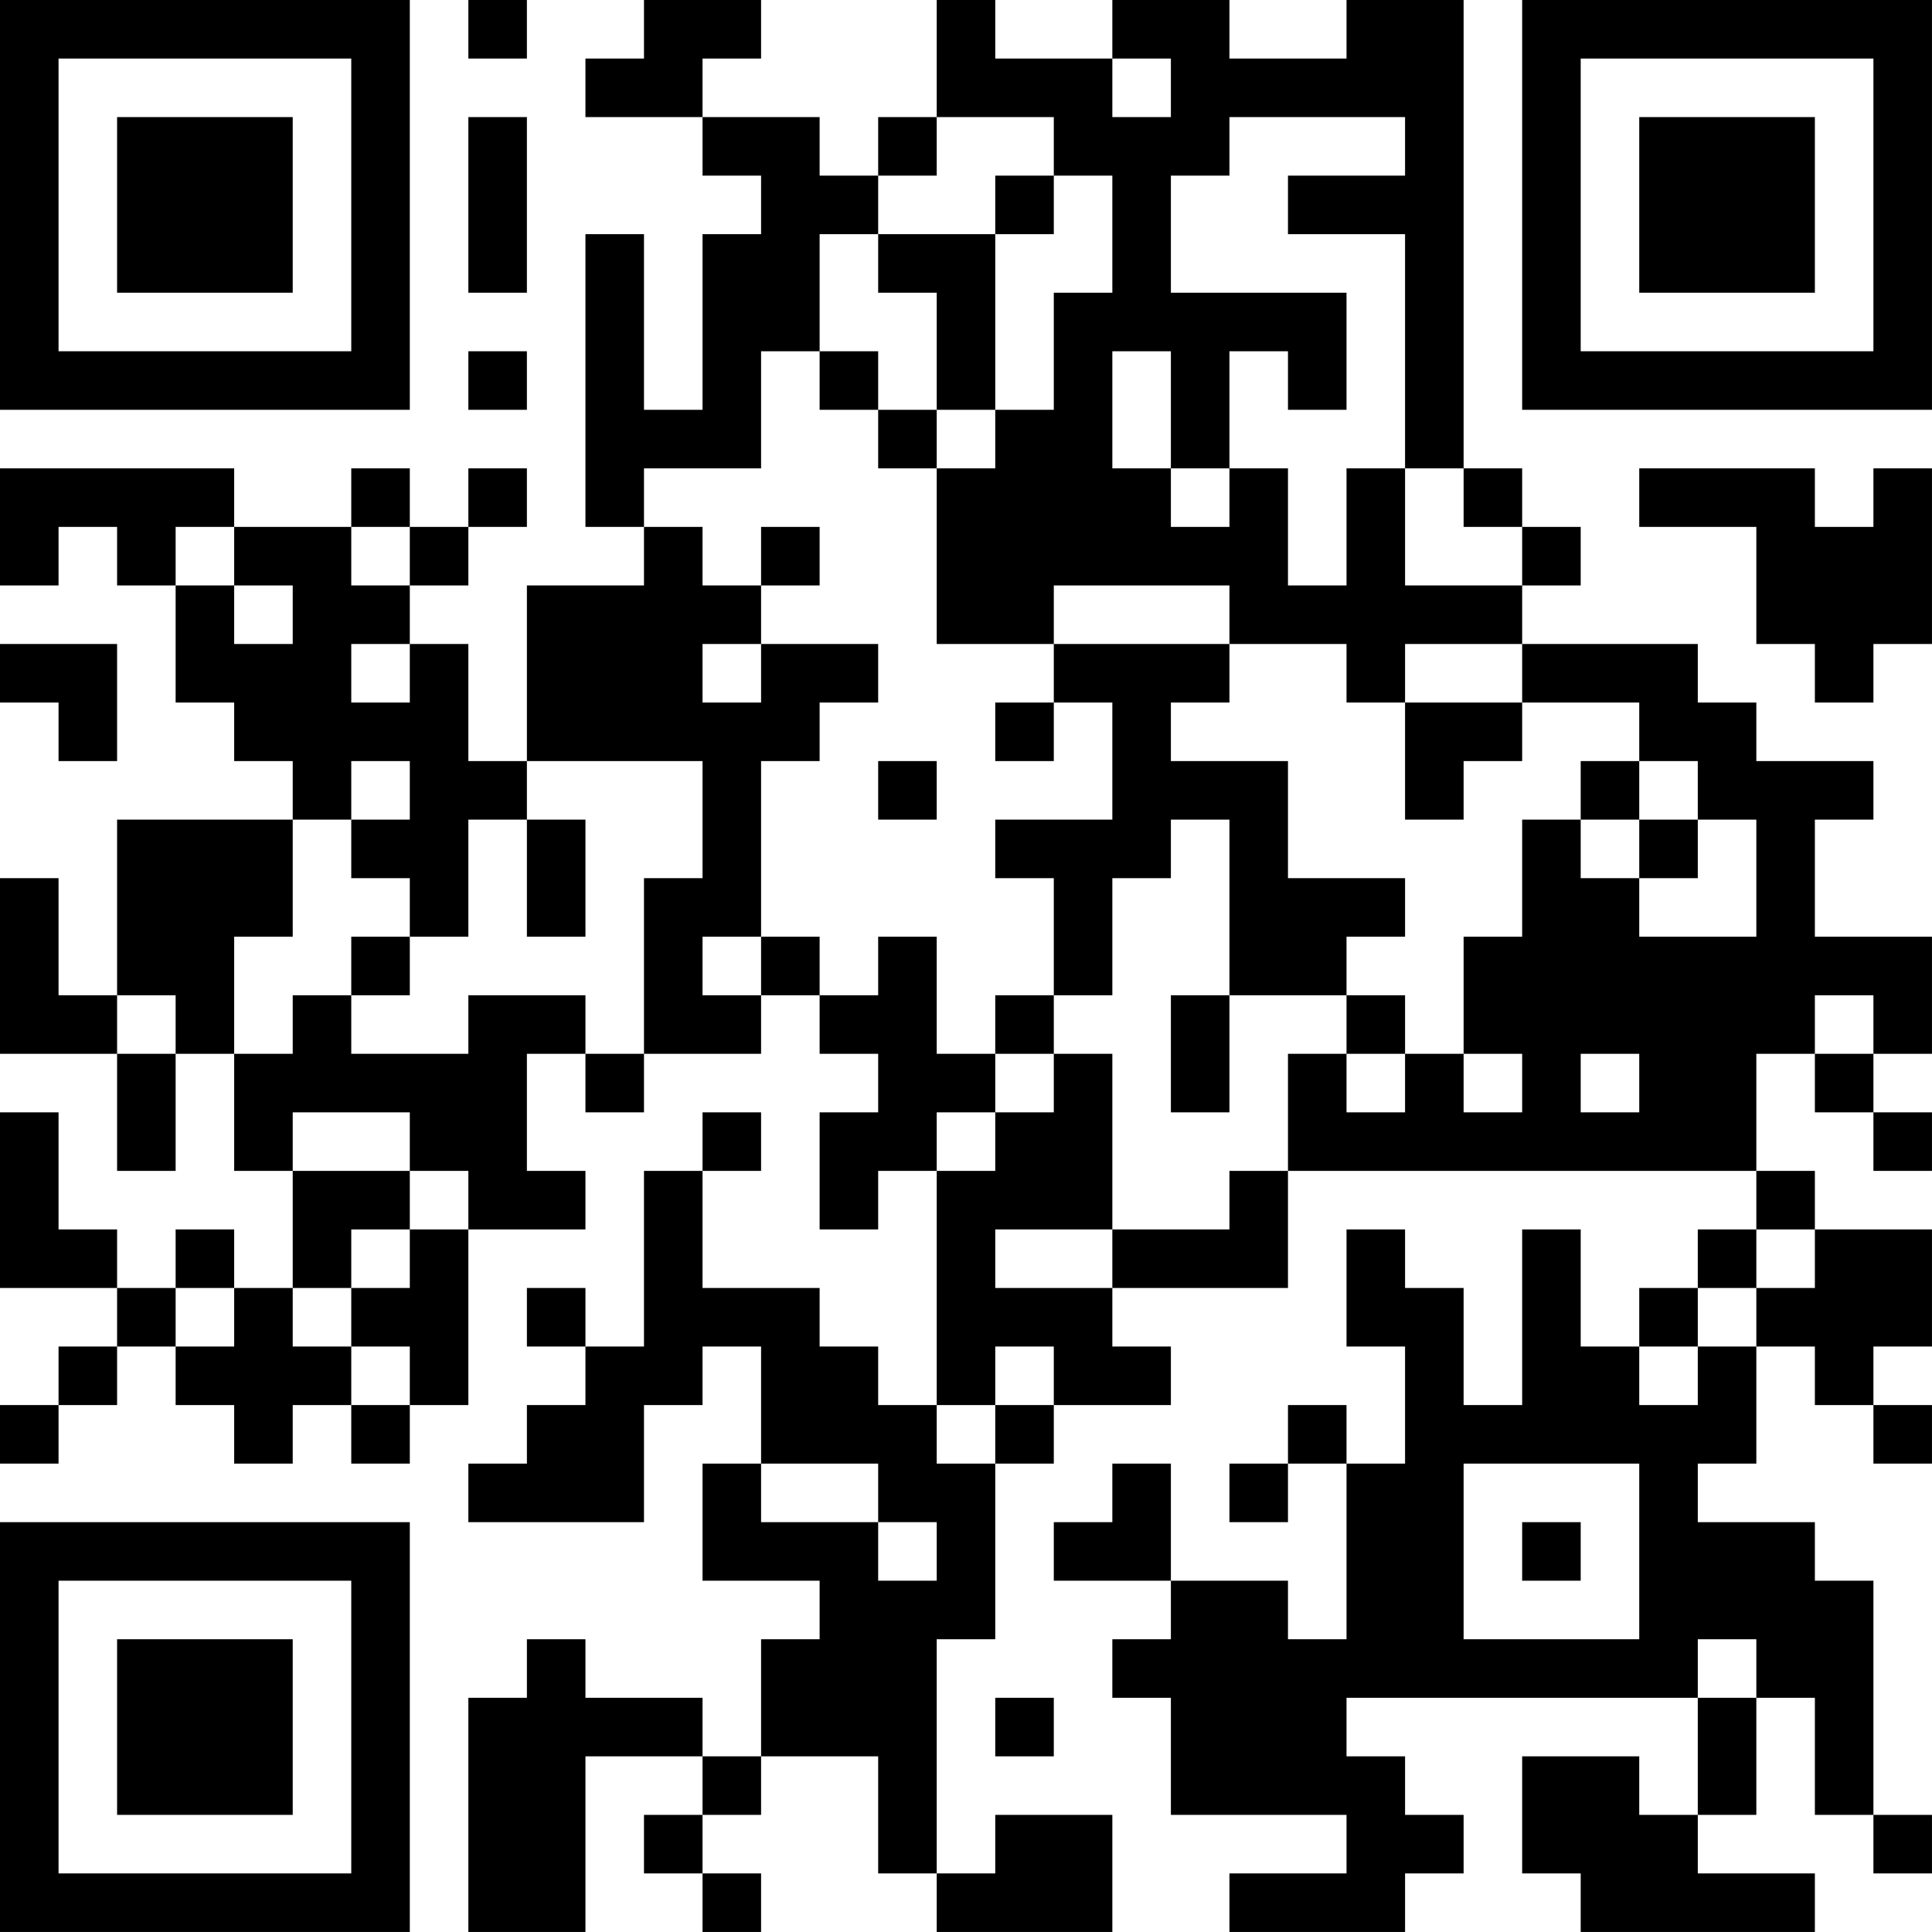 <?xml version="1.0" encoding="UTF-8"?>
<svg xmlns="http://www.w3.org/2000/svg" version="1.1" width="400" height="400" viewBox="0 0 400 400"><rect x="0" y="0" width="400" height="400" fill="#ffffff"/><g transform="scale(12.121)"><g transform="translate(0,0)"><path fill-rule="evenodd" d="M8 0L8 1L9 1L9 0ZM11 0L11 1L10 1L10 2L12 2L12 3L13 3L13 4L12 4L12 7L11 7L11 4L10 4L10 9L11 9L11 10L9 10L9 13L8 13L8 11L7 11L7 10L8 10L8 9L9 9L9 8L8 8L8 9L7 9L7 8L6 8L6 9L4 9L4 8L0 8L0 10L1 10L1 9L2 9L2 10L3 10L3 12L4 12L4 13L5 13L5 14L2 14L2 17L1 17L1 15L0 15L0 18L2 18L2 20L3 20L3 18L4 18L4 20L5 20L5 22L4 22L4 21L3 21L3 22L2 22L2 21L1 21L1 19L0 19L0 22L2 22L2 23L1 23L1 24L0 24L0 25L1 25L1 24L2 24L2 23L3 23L3 24L4 24L4 25L5 25L5 24L6 24L6 25L7 25L7 24L8 24L8 21L10 21L10 20L9 20L9 18L10 18L10 19L11 19L11 18L13 18L13 17L14 17L14 18L15 18L15 19L14 19L14 21L15 21L15 20L16 20L16 24L15 24L15 23L14 23L14 22L12 22L12 20L13 20L13 19L12 19L12 20L11 20L11 23L10 23L10 22L9 22L9 23L10 23L10 24L9 24L9 25L8 25L8 26L11 26L11 24L12 24L12 23L13 23L13 25L12 25L12 27L14 27L14 28L13 28L13 30L12 30L12 29L10 29L10 28L9 28L9 29L8 29L8 33L10 33L10 30L12 30L12 31L11 31L11 32L12 32L12 33L13 33L13 32L12 32L12 31L13 31L13 30L15 30L15 32L16 32L16 33L19 33L19 31L17 31L17 32L16 32L16 28L17 28L17 25L18 25L18 24L20 24L20 23L19 23L19 22L22 22L22 20L30 20L30 21L29 21L29 22L28 22L28 23L27 23L27 21L26 21L26 24L25 24L25 22L24 22L24 21L23 21L23 23L24 23L24 25L23 25L23 24L22 24L22 25L21 25L21 26L22 26L22 25L23 25L23 28L22 28L22 27L20 27L20 25L19 25L19 26L18 26L18 27L20 27L20 28L19 28L19 29L20 29L20 31L23 31L23 32L21 32L21 33L24 33L24 32L25 32L25 31L24 31L24 30L23 30L23 29L29 29L29 31L28 31L28 30L26 30L26 32L27 32L27 33L31 33L31 32L29 32L29 31L30 31L30 29L31 29L31 31L32 31L32 32L33 32L33 31L32 31L32 27L31 27L31 26L29 26L29 25L30 25L30 23L31 23L31 24L32 24L32 25L33 25L33 24L32 24L32 23L33 23L33 21L31 21L31 20L30 20L30 18L31 18L31 19L32 19L32 20L33 20L33 19L32 19L32 18L33 18L33 16L31 16L31 14L32 14L32 13L30 13L30 12L29 12L29 11L26 11L26 10L27 10L27 9L26 9L26 8L25 8L25 0L23 0L23 1L21 1L21 0L19 0L19 1L17 1L17 0L16 0L16 2L15 2L15 3L14 3L14 2L12 2L12 1L13 1L13 0ZM19 1L19 2L20 2L20 1ZM8 2L8 5L9 5L9 2ZM16 2L16 3L15 3L15 4L14 4L14 6L13 6L13 8L11 8L11 9L12 9L12 10L13 10L13 11L12 11L12 12L13 12L13 11L15 11L15 12L14 12L14 13L13 13L13 16L12 16L12 17L13 17L13 16L14 16L14 17L15 17L15 16L16 16L16 18L17 18L17 19L16 19L16 20L17 20L17 19L18 19L18 18L19 18L19 21L17 21L17 22L19 22L19 21L21 21L21 20L22 20L22 18L23 18L23 19L24 19L24 18L25 18L25 19L26 19L26 18L25 18L25 16L26 16L26 14L27 14L27 15L28 15L28 16L30 16L30 14L29 14L29 13L28 13L28 12L26 12L26 11L24 11L24 12L23 12L23 11L21 11L21 10L18 10L18 11L16 11L16 8L17 8L17 7L18 7L18 5L19 5L19 3L18 3L18 2ZM21 2L21 3L20 3L20 5L23 5L23 7L22 7L22 6L21 6L21 8L20 8L20 6L19 6L19 8L20 8L20 9L21 9L21 8L22 8L22 10L23 10L23 8L24 8L24 10L26 10L26 9L25 9L25 8L24 8L24 4L22 4L22 3L24 3L24 2ZM17 3L17 4L15 4L15 5L16 5L16 7L15 7L15 6L14 6L14 7L15 7L15 8L16 8L16 7L17 7L17 4L18 4L18 3ZM8 6L8 7L9 7L9 6ZM28 8L28 9L30 9L30 11L31 11L31 12L32 12L32 11L33 11L33 8L32 8L32 9L31 9L31 8ZM3 9L3 10L4 10L4 11L5 11L5 10L4 10L4 9ZM6 9L6 10L7 10L7 9ZM13 9L13 10L14 10L14 9ZM0 11L0 12L1 12L1 13L2 13L2 11ZM6 11L6 12L7 12L7 11ZM18 11L18 12L17 12L17 13L18 13L18 12L19 12L19 14L17 14L17 15L18 15L18 17L17 17L17 18L18 18L18 17L19 17L19 15L20 15L20 14L21 14L21 17L20 17L20 19L21 19L21 17L23 17L23 18L24 18L24 17L23 17L23 16L24 16L24 15L22 15L22 13L20 13L20 12L21 12L21 11ZM24 12L24 14L25 14L25 13L26 13L26 12ZM6 13L6 14L5 14L5 16L4 16L4 18L5 18L5 17L6 17L6 18L8 18L8 17L10 17L10 18L11 18L11 15L12 15L12 13L9 13L9 14L8 14L8 16L7 16L7 15L6 15L6 14L7 14L7 13ZM15 13L15 14L16 14L16 13ZM27 13L27 14L28 14L28 15L29 15L29 14L28 14L28 13ZM9 14L9 16L10 16L10 14ZM6 16L6 17L7 17L7 16ZM2 17L2 18L3 18L3 17ZM31 17L31 18L32 18L32 17ZM27 18L27 19L28 19L28 18ZM5 19L5 20L7 20L7 21L6 21L6 22L5 22L5 23L6 23L6 24L7 24L7 23L6 23L6 22L7 22L7 21L8 21L8 20L7 20L7 19ZM30 21L30 22L29 22L29 23L28 23L28 24L29 24L29 23L30 23L30 22L31 22L31 21ZM3 22L3 23L4 23L4 22ZM17 23L17 24L16 24L16 25L17 25L17 24L18 24L18 23ZM13 25L13 26L15 26L15 27L16 27L16 26L15 26L15 25ZM25 25L25 28L28 28L28 25ZM26 26L26 27L27 27L27 26ZM29 28L29 29L30 29L30 28ZM17 29L17 30L18 30L18 29ZM0 0L0 7L7 7L7 0ZM1 1L1 6L6 6L6 1ZM2 2L2 5L5 5L5 2ZM26 0L26 7L33 7L33 0ZM27 1L27 6L32 6L32 1ZM28 2L28 5L31 5L31 2ZM0 26L0 33L7 33L7 26ZM1 27L1 32L6 32L6 27ZM2 28L2 31L5 31L5 28Z" fill="#000000"/></g></g></svg>
